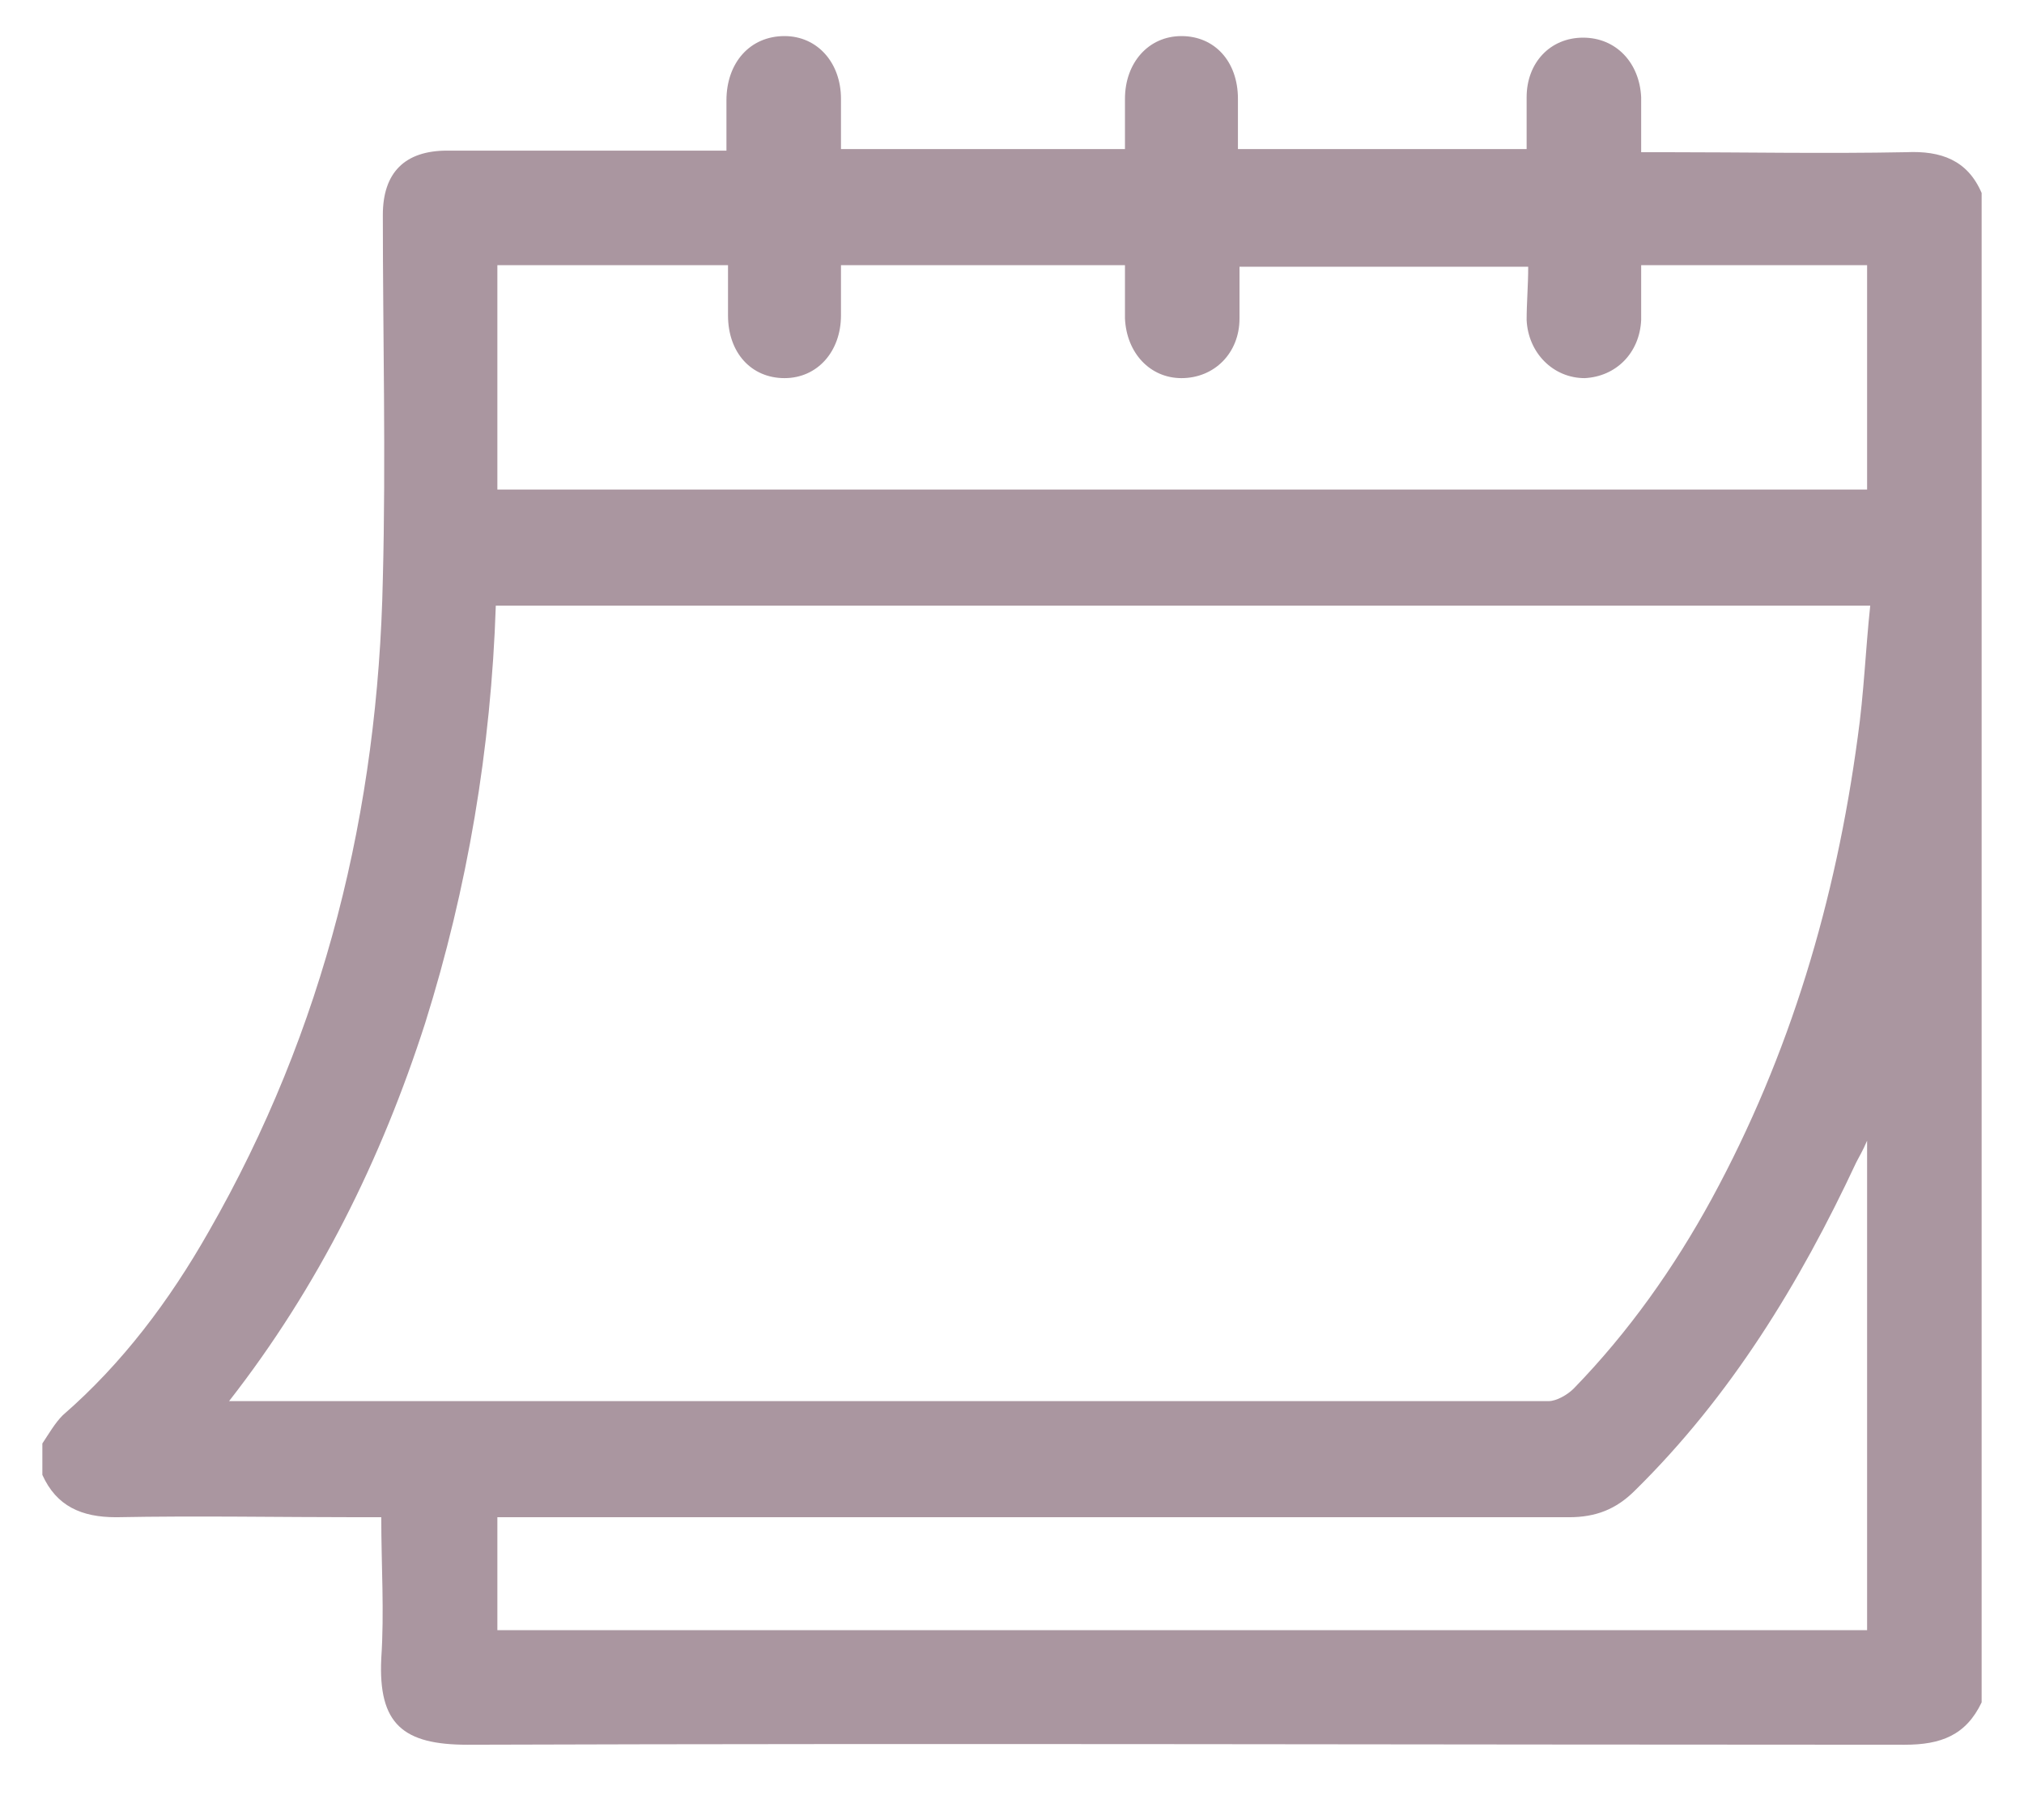 <svg xmlns="http://www.w3.org/2000/svg" xmlns:xlink="http://www.w3.org/1999/xlink" id="Ebene_1" x="0px" y="0px" viewBox="0 0 129 116" style="enable-background:new 0 0 129 116;" xml:space="preserve"><style type="text/css">	.st0{fill:#AA96A0;}</style><g>	<path class="st0" d="M119,72.7c-0.3,0.7-0.5,1-0.7,1.4c-3.6,7.7-8,14.9-14.1,20.9c-1.2,1.2-2.5,1.7-4.2,1.7c-22.3,0-44.6,0-66.9,0  h-1.4v7.2H119V72.7z M97.4,17H79c0,1.2,0,2.3,0,3.3c0,2.2-1.6,3.8-3.7,3.8c-2,0-3.5-1.6-3.6-3.8c0-1.1,0-2.2,0-3.4H53.6  c0,1.1,0,2.1,0,3.2c0,2.3-1.5,4-3.6,4c-2.1,0-3.6-1.6-3.6-4c0-1.1,0-2.1,0-3.2H31.7v14.3H119V16.9h-14.4c0,1.2,0,2.4,0,3.5  c-0.1,2.1-1.6,3.6-3.6,3.7c-2,0-3.6-1.6-3.7-3.7C97.3,19.3,97.4,18.2,97.4,17 M14.6,89.3c0.5,0,0.6,0,0.8,0c27.8,0,55.5,0,83.3,0  c0.5,0,1.2-0.4,1.6-0.8c3.5-3.6,6.4-7.7,8.8-12.1c5-9.2,7.9-19,9.3-29.4c0.4-2.8,0.5-5.6,0.8-8.4H31.6c-0.3,9.1-1.8,18-4.5,26.6  C24.3,73.9,20.3,82,14.6,89.3 M126.3,12.3v96.2c-1,2.1-2.6,2.7-4.9,2.7c-30.5,0-61.1-0.1-91.6,0c-4.1,0-5.7-1.3-5.5-5.5  c0.2-3,0-5.9,0-9H23c-5.2,0-10.4-0.1-15.6,0c-2.2,0-3.8-0.7-4.7-2.7V92c0.4-0.6,0.8-1.3,1.3-1.8c3.8-3.3,6.8-7.3,9.3-11.7  c7.4-12.9,10.8-26.9,11.1-41.6c0.2-7.7,0-15.5,0-23.2c0-2.7,1.4-4.1,4.1-4.1c5.5,0,11,0,16.5,0h1.3c0-1.2,0-2.2,0-3.2  c0-2.4,1.5-4.1,3.7-4.1c2.1,0,3.6,1.7,3.6,4c0,1.1,0,2.1,0,3.2h18.1c0-1.1,0-2.1,0-3.2c0-2.3,1.5-4,3.6-4c2.1,0,3.6,1.6,3.6,4  c0,1.1,0,2.1,0,3.2h18.4c0-1.2,0-2.3,0-3.3c0-2.2,1.5-3.8,3.6-3.8c2.1,0,3.6,1.6,3.7,3.8c0,1.1,0,2.2,0,3.5h1.4  c5.2,0,10.3,0.1,15.5,0C123.7,9.6,125.4,10.2,126.3,12.3"></path></g></svg>